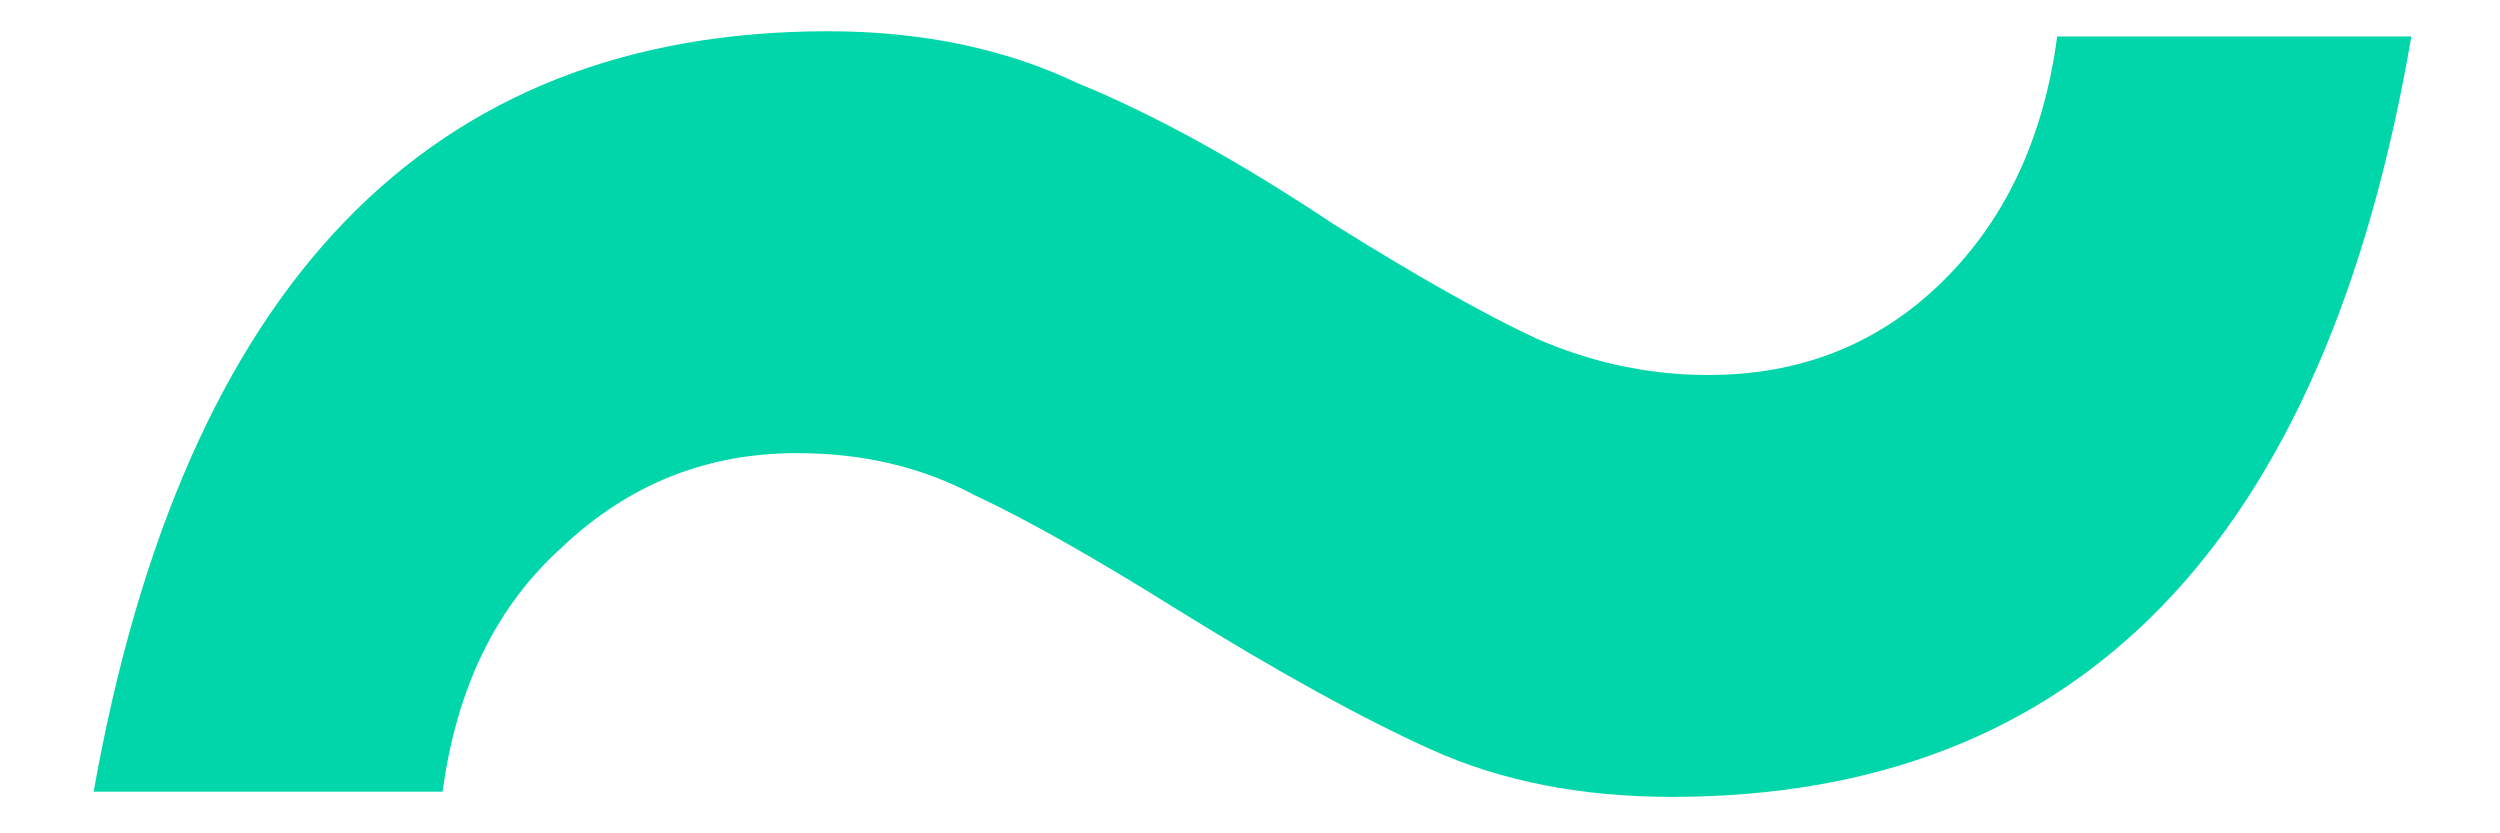 <svg width="24" height="8" viewBox="0 0 24 8" fill="none" xmlns="http://www.w3.org/2000/svg">
<path d="M0.899 7.6C1.766 2.733 4.116 0.3 7.949 0.3C8.849 0.3 9.649 0.467 10.349 0.8C11.082 1.1 11.899 1.55 12.799 2.15C13.599 2.65 14.249 3.017 14.749 3.25C15.283 3.483 15.832 3.6 16.399 3.6C17.266 3.6 17.999 3.317 18.599 2.75C19.233 2.15 19.616 1.35 19.749 0.35H23.149C22.316 5.217 19.949 7.65 16.049 7.65C15.182 7.65 14.416 7.5 13.749 7.2C13.082 6.9 12.266 6.45 11.299 5.85C10.499 5.35 9.849 4.983 9.349 4.75C8.849 4.483 8.283 4.35 7.649 4.35C6.783 4.35 6.033 4.65 5.399 5.25C4.766 5.817 4.383 6.6 4.249 7.6H0.899Z" fill="#00D6A9"/>
</svg>
